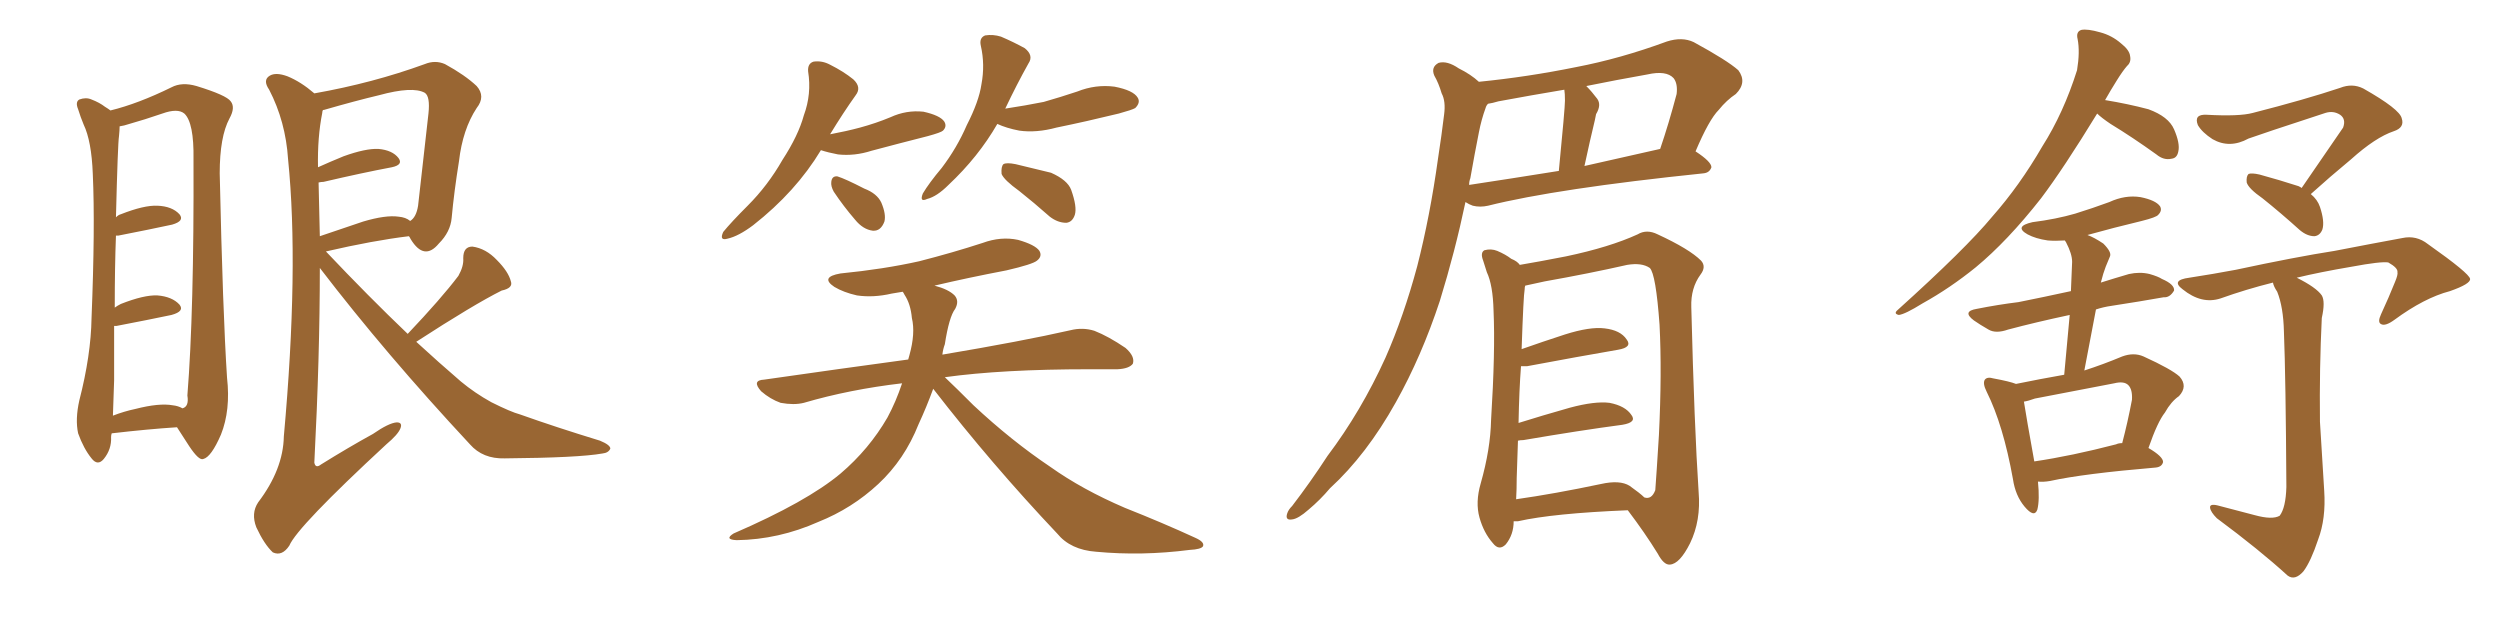 <svg xmlns="http://www.w3.org/2000/svg" xmlns:xlink="http://www.w3.org/1999/xlink" width="600" height="150"><path fill="#996633" padding="10" d="M26.81 104.00L26.81 104.00Q26.66 104.44 26.66 104.88L26.66 104.88Q26.81 107.81 24.90 110.16L24.90 110.16Q23.44 111.91 21.97 110.01L21.97 110.01Q20.07 107.67 18.75 104.00L18.75 104.00Q18.02 100.63 19.04 96.09L19.04 96.09Q21.83 85.25 21.97 76.32L21.97 76.32Q22.85 54.49 22.27 41.75L22.27 41.75Q21.97 33.84 20.07 29.88L20.07 29.88Q19.34 28.13 18.75 26.22L18.75 26.22Q18.02 24.46 19.04 23.88L19.04 23.88Q20.65 23.29 21.97 23.88L21.97 23.88Q23.88 24.61 25.20 25.63L25.20 25.63Q25.93 26.07 26.51 26.51L26.51 26.51Q33.11 24.90 41.16 20.95L41.16 20.95Q43.65 19.63 47.17 20.65L47.17 20.65Q54.35 22.85 55.37 24.32L55.37 24.32Q56.54 25.78 55.08 28.42L55.08 28.42Q52.73 32.81 52.73 41.60L52.73 41.60Q53.47 75.15 54.49 90.67L54.49 90.67Q55.37 98.44 53.03 104.30L53.03 104.30Q50.68 109.72 48.78 110.16L48.78 110.16Q47.75 110.60 45.41 107.08L45.41 107.08Q43.95 104.88 42.48 102.54L42.48 102.54Q35.60 102.98 26.81 104.00ZM41.46 97.27L41.46 97.27Q42.77 97.41 43.80 98.00L43.80 98.00Q45.41 97.56 44.97 94.92L44.97 94.92Q46.58 74.85 46.44 38.23L46.44 38.23Q46.58 29.44 44.24 27.25L44.24 27.25Q42.63 25.93 38.96 27.25L38.96 27.25Q34.72 28.71 31.05 29.74L31.05 29.74Q29.74 30.18 28.71 30.32L28.71 30.32Q28.71 31.20 28.56 32.67L28.56 32.67Q28.27 34.42 27.83 52.15L27.83 52.15Q28.42 51.56 29.00 51.42L29.00 51.42Q34.57 49.22 37.79 49.37L37.79 49.37Q41.31 49.51 43.07 51.42L43.07 51.42Q44.38 53.03 41.31 53.91L41.31 53.91Q35.89 55.08 28.42 56.54L28.42 56.54Q27.98 56.54 27.83 56.54L27.83 56.54Q27.54 64.01 27.54 73.83L27.54 73.83Q28.13 73.39 29.00 72.95L29.00 72.95Q34.57 70.75 37.79 70.90L37.79 70.90Q41.31 71.19 43.07 73.10L43.07 73.10Q44.38 74.71 41.16 75.59L41.16 75.59Q35.60 76.76 27.98 78.22L27.98 78.22Q27.54 78.22 27.39 78.22L27.39 78.22Q27.39 84.23 27.39 91.26L27.39 91.26Q27.25 96.09 27.10 99.76L27.10 99.76Q29.74 98.73 32.52 98.14L32.52 98.14Q38.23 96.68 41.46 97.27ZM97.85 80.13L97.85 80.13Q105.91 71.63 110.01 66.21L110.01 66.21Q111.33 63.87 111.18 61.96L111.18 61.96Q111.18 59.18 113.38 59.18L113.38 59.18Q116.60 59.62 119.24 62.40L119.24 62.40Q122.02 65.19 122.61 67.53L122.61 67.53Q123.19 69.14 120.41 69.73L120.41 69.73Q113.67 73.10 99.90 82.03L99.90 82.03Q105.32 87.01 110.60 91.55L110.60 91.55Q113.96 94.34 117.92 96.53L117.92 96.53Q122.61 98.88 124.80 99.46L124.80 99.46Q133.45 102.54 143.99 105.76L143.99 105.76Q146.48 106.79 146.48 107.67L146.48 107.67Q146.04 108.69 144.58 108.84L144.58 108.84Q138.87 109.86 121.14 110.01L121.14 110.01Q115.87 110.16 112.79 106.64L112.79 106.64Q92.58 84.96 76.76 64.31L76.76 64.31Q76.76 85.55 75.44 111.04L75.44 111.04Q75.73 112.50 77.05 111.47L77.05 111.47Q83.64 107.37 89.50 104.15L89.50 104.15Q93.31 101.51 95.21 101.37L95.21 101.37Q96.68 101.37 96.09 102.83L96.09 102.83Q95.51 104.30 92.72 106.64L92.72 106.64Q71.34 126.42 69.43 130.96L69.43 130.96Q67.68 133.59 65.48 132.57L65.48 132.57Q63.43 130.66 61.52 126.56L61.52 126.56Q60.21 123.19 61.96 120.56L61.96 120.56Q67.97 112.65 68.12 104.74L68.12 104.74Q71.78 64.31 69.14 38.23L69.14 38.23Q68.55 29.15 64.60 21.53L64.60 21.53Q62.99 19.19 64.75 18.16L64.75 18.16Q66.21 17.29 68.99 18.31L68.99 18.31Q72.22 19.63 75.44 22.41L75.44 22.41Q89.50 19.92 101.95 15.38L101.95 15.38Q104.44 14.36 106.79 15.38L106.79 15.38Q111.62 18.02 114.40 20.65L114.40 20.65Q116.60 23.14 114.40 25.93L114.40 25.93Q111.04 31.05 110.16 38.67L110.16 38.67Q108.98 46.00 108.40 52.29L108.40 52.29Q108.11 55.66 105.32 58.45L105.32 58.45Q101.81 62.70 98.58 57.42L98.58 57.42Q98.29 56.84 98.14 56.69L98.14 56.69Q89.65 57.71 78.22 60.35L78.22 60.35Q88.48 71.19 97.85 80.13ZM76.46 43.80L76.46 43.80L76.46 43.80Q76.61 49.95 76.76 56.69L76.76 56.69Q81.45 55.08 87.16 53.17L87.16 53.17Q92.58 51.56 95.65 52.00L95.65 52.00Q97.41 52.15 98.44 53.03L98.44 53.03Q99.90 52.15 100.34 49.37L100.34 49.37Q101.51 39.26 102.83 27.25L102.83 27.25Q103.27 23.14 101.95 22.27L101.95 22.27Q99.02 20.65 90.97 22.85L90.97 22.85Q85.40 24.17 77.78 26.37L77.78 26.37Q77.34 26.37 77.49 26.51L77.49 26.51Q77.34 26.66 77.34 27.10L77.34 27.10Q76.17 32.96 76.32 40.14L76.32 40.14Q79.25 38.82 82.47 37.50L82.47 37.50Q87.74 35.60 90.82 35.74L90.82 35.74Q94.19 36.04 95.65 37.94L95.65 37.94Q96.83 39.55 94.04 40.14L94.04 40.14Q87.01 41.46 77.64 43.65L77.64 43.65Q77.05 43.65 76.46 43.80ZM197.02 36.04L197.02 36.04Q191.02 46.00 180.76 54.05L180.76 54.05Q177.25 56.69 174.61 57.28L174.61 57.28Q172.56 57.86 173.58 55.66L173.58 55.66Q175.49 53.32 179.44 49.37L179.44 49.37Q184.28 44.53 187.79 38.38L187.79 38.38Q191.60 32.52 192.92 27.69L192.92 27.69Q194.82 22.56 193.95 17.14L193.95 17.14Q193.80 15.23 195.26 14.79L195.26 14.79Q197.31 14.50 199.22 15.53L199.22 15.53Q202.44 17.14 204.79 19.04L204.79 19.04Q206.84 20.95 205.37 22.85L205.37 22.85Q202.44 26.95 199.22 32.23L199.22 32.23Q203.17 31.49 206.40 30.62L206.40 30.62Q210.21 29.59 213.72 28.13L213.72 28.13Q217.53 26.37 221.63 26.81L221.63 26.81Q225.59 27.69 226.61 29.15L226.61 29.15Q227.34 30.32 226.32 31.35L226.32 31.35Q225.88 31.79 222.66 32.67L222.66 32.67Q215.77 34.42 209.18 36.18L209.18 36.18Q205.08 37.50 201.12 37.06L201.12 37.06Q198.78 36.62 197.02 36.04ZM200.10 46.00L200.10 46.00Q199.37 44.68 199.51 43.65L199.51 43.65Q199.66 42.19 200.98 42.33L200.98 42.33Q202.88 42.92 207.42 45.26L207.42 45.26Q210.50 46.44 211.52 48.63L211.52 48.63Q212.70 51.42 212.26 53.17L212.26 53.17Q211.38 55.52 209.47 55.37L209.47 55.37Q207.13 55.08 205.22 52.73L205.22 52.73Q202.44 49.51 200.10 46.00ZM239.36 29.74L239.36 29.74Q234.81 37.65 227.64 44.38L227.64 44.38Q224.85 47.17 222.51 47.75L222.51 47.75Q220.61 48.63 221.48 46.44L221.48 46.44Q222.95 43.95 226.03 40.28L226.03 40.28Q229.69 35.45 232.03 30.03L232.03 30.03Q234.96 24.32 235.55 20.21L235.55 20.21Q236.43 15.53 235.40 10.99L235.40 10.99Q234.96 9.08 236.43 8.50L236.43 8.50Q238.33 8.20 240.23 8.79L240.23 8.79Q243.31 10.11 245.95 11.57L245.95 11.57Q248.14 13.33 246.83 15.23L246.83 15.23Q244.04 20.21 241.26 26.07L241.26 26.07Q246.09 25.34 250.49 24.46L250.49 24.46Q254.59 23.29 258.54 21.97L258.54 21.97Q262.94 20.21 267.48 20.80L267.48 20.80Q272.02 21.68 273.05 23.44L273.05 23.44Q273.78 24.61 272.46 25.93L272.46 25.93Q271.73 26.37 268.51 27.25L268.51 27.25Q260.74 29.15 253.56 30.62L253.56 30.62Q248.73 31.93 244.63 31.35L244.63 31.35Q241.55 30.76 239.36 29.74ZM244.63 45.85L244.63 45.85Q240.97 43.21 240.38 41.75L240.38 41.75Q240.23 39.99 240.82 39.40L240.82 39.40Q241.55 38.96 243.75 39.40L243.75 39.40Q248.14 40.43 252.25 41.46L252.25 41.46Q256.20 43.21 257.08 45.56L257.08 45.56Q258.54 49.66 257.96 51.56L257.96 51.56Q257.37 53.32 255.91 53.47L255.91 53.47Q253.86 53.47 251.95 52.00L251.95 52.00Q248.14 48.63 244.63 45.85ZM223.97 93.31L223.97 93.31L223.97 93.31Q222.36 97.71 220.46 101.81L220.46 101.81Q217.09 110.30 210.79 116.16L210.79 116.16Q204.49 122.02 196.44 125.24L196.44 125.24Q186.91 129.49 176.81 129.64L176.81 129.64Q173.73 129.49 176.07 128.03L176.07 128.03Q193.65 120.41 201.71 113.67L201.71 113.67Q208.59 107.81 212.99 100.20L212.99 100.20Q215.04 96.39 216.50 91.99L216.50 91.99Q203.91 93.46 192.92 96.68L192.92 96.68Q190.58 97.27 187.35 96.68L187.35 96.68Q184.86 95.80 182.67 93.90L182.67 93.90Q180.32 91.26 183.40 91.11L183.40 91.11Q201.71 88.48 217.97 86.28L217.97 86.28Q218.12 85.69 218.26 85.25L218.26 85.25Q219.73 79.98 218.85 76.32L218.85 76.32Q218.55 72.95 217.09 70.75L217.09 70.75Q216.80 70.17 216.65 70.02L216.65 70.02Q215.04 70.31 214.01 70.46L214.01 70.46Q209.62 71.48 205.66 70.90L205.66 70.90Q202.44 70.17 200.24 68.85L200.24 68.85Q196.73 66.50 201.71 65.63L201.71 65.63Q212.11 64.60 220.61 62.70L220.61 62.70Q228.66 60.64 235.84 58.30L235.84 58.30Q240.23 56.69 244.34 57.57L244.34 57.57Q248.44 58.74 249.46 60.21L249.46 60.21Q250.20 61.52 248.88 62.55L248.88 62.55Q247.85 63.43 241.55 64.89L241.55 64.89Q232.32 66.65 224.27 68.55L224.27 68.55Q227.64 69.43 229.10 70.90L229.10 70.90Q230.27 72.22 229.25 74.12L229.25 74.12Q227.78 76.03 226.76 82.62L226.76 82.62Q226.32 83.79 226.17 85.11L226.17 85.11Q245.36 81.88 256.93 79.25L256.93 79.25Q259.86 78.52 262.65 79.39L262.65 79.39Q266.02 80.71 270.12 83.50L270.12 83.50Q272.46 85.55 271.88 87.30L271.88 87.30Q271.00 88.48 268.21 88.62L268.21 88.62Q265.14 88.62 261.47 88.62L261.47 88.62Q240.53 88.62 226.76 90.53L226.76 90.53Q229.54 93.16 233.64 97.27L233.64 97.27Q242.72 105.76 252.10 112.06L252.10 112.06Q259.72 117.48 269.97 121.88L269.97 121.88Q279.20 125.54 286.82 129.05L286.82 129.05Q289.16 130.08 288.72 131.10L288.72 131.10Q288.28 131.84 285.50 131.98L285.50 131.98Q274.07 133.45 263.09 132.42L263.09 132.42Q256.93 131.98 253.71 128.03L253.71 128.03Q238.04 111.47 223.97 93.31ZM354.93 19.63L354.93 19.63Q366.65 18.46 378.22 16.11L378.22 16.11Q388.92 14.06 400.05 9.96L400.05 9.96Q403.71 8.79 406.49 10.11L406.49 10.11Q414.55 14.50 417.19 16.85L417.19 16.85Q419.38 19.78 416.60 22.56L416.60 22.56Q414.40 24.02 412.50 26.37L412.50 26.37Q410.16 28.71 406.93 36.33L406.93 36.33Q410.74 38.82 410.74 40.14L410.74 40.14Q410.30 41.46 408.84 41.60L408.84 41.60Q373.54 45.26 357.13 49.37L357.13 49.37Q355.22 49.80 353.47 49.37L353.47 49.37Q352.59 49.07 351.71 48.49L351.71 48.49Q349.22 60.35 345.56 72.22L345.56 72.22Q341.16 85.55 335.01 96.53L335.01 96.53Q327.98 109.13 319.19 117.19L319.19 117.19Q316.85 119.97 314.06 122.31L314.06 122.31Q311.57 124.51 310.11 124.66L310.11 124.66Q308.35 124.95 308.94 123.19L308.94 123.19Q309.23 122.31 310.11 121.44L310.11 121.44Q314.50 115.72 318.60 109.42L318.60 109.42Q326.66 98.73 332.52 85.84L332.52 85.84Q336.91 75.88 340.14 63.87L340.14 63.87Q343.21 51.86 345.12 38.09L345.12 38.09Q346.00 32.37 346.58 27.54L346.58 27.54Q347.02 24.32 346.00 22.41L346.00 22.41Q345.26 19.92 344.24 18.16L344.24 18.16Q343.36 16.11 345.26 15.09L345.26 15.09Q347.31 14.50 350.10 16.41L350.10 16.41Q353.03 17.87 354.93 19.63ZM352.88 42.77L352.88 42.77Q352.59 43.51 352.59 44.38L352.59 44.38Q362.26 42.92 374.12 41.02L374.12 41.02Q375.59 25.93 375.59 24.17L375.59 24.17Q375.59 22.41 375.44 21.53L375.44 21.53Q367.53 22.85 359.62 24.32L359.62 24.32Q358.15 24.76 357.13 24.90L357.13 24.90Q356.69 25.34 356.54 25.93L356.54 25.93Q355.52 28.71 354.93 31.79L354.93 31.79Q353.91 36.91 352.88 42.77ZM380.27 39.84L380.27 39.84Q388.77 37.94 398.44 35.74L398.44 35.74Q400.49 29.74 402.39 22.56L402.39 22.56Q402.69 20.07 401.66 18.75L401.66 18.75Q399.90 16.85 395.36 17.87L395.36 17.87Q387.89 19.19 380.71 20.65L380.71 20.65Q382.03 21.97 383.35 23.73L383.35 23.73Q384.38 25.20 383.06 27.39L383.06 27.39Q382.91 27.98 382.76 28.86L382.76 28.86Q381.59 33.69 380.27 39.84ZM363.28 125.10L363.28 125.10Q363.28 128.32 361.38 130.66L361.38 130.66Q359.77 132.28 358.30 130.37L358.30 130.37Q356.10 127.88 355.08 124.22L355.08 124.22Q354.05 120.56 355.37 116.02L355.37 116.02Q357.71 107.81 357.86 100.78L357.86 100.78Q358.89 84.23 358.45 74.56L358.45 74.56Q358.30 68.41 356.84 65.33L356.84 65.33Q356.40 64.01 355.96 62.55L355.96 62.55Q355.22 60.64 356.25 60.06L356.25 60.06Q357.86 59.62 359.33 60.21L359.33 60.21Q361.38 61.08 362.70 62.11L362.70 62.11Q364.16 62.70 364.75 63.57L364.75 63.57Q369.14 62.84 375.88 61.52L375.88 61.52Q386.28 59.33 393.02 56.25L393.02 56.25Q395.21 54.93 397.85 56.25L397.85 56.25Q405.47 59.77 408.25 62.55L408.25 62.55Q409.57 64.01 408.11 65.92L408.11 65.92Q405.76 69.14 405.91 73.68L405.91 73.68Q406.64 102.54 407.67 118.07L407.67 118.07Q408.25 124.95 405.62 130.37L405.62 130.37Q403.13 135.35 400.78 135.50L400.78 135.50Q399.32 135.64 397.85 132.86L397.85 132.86Q394.78 127.88 390.67 122.46L390.67 122.46Q372.80 123.19 364.31 125.10L364.31 125.10Q363.72 125.10 363.28 125.10ZM391.11 116.60L391.11 116.60L391.11 116.60Q393.60 118.36 394.63 119.38L394.63 119.38Q396.39 119.97 397.27 117.63L397.27 117.63Q397.56 113.82 398.14 104.44L398.14 104.44Q398.88 89.36 398.29 77.93L398.29 77.93Q397.41 65.77 395.95 64.31L395.95 64.31Q394.04 62.99 390.53 63.57L390.53 63.57Q381.45 65.63 370.75 67.53L370.75 67.53Q367.97 68.12 366.06 68.55L366.06 68.55Q365.92 68.85 365.92 69.43L365.92 69.43Q365.63 70.90 365.19 83.79L365.19 83.79Q370.17 82.03 375.59 80.27L375.59 80.27Q381.59 78.37 385.11 78.81L385.11 78.81Q388.92 79.25 390.38 81.45L390.38 81.45Q391.85 83.35 388.33 83.94L388.33 83.94Q378.96 85.55 366.50 87.89L366.50 87.89Q365.63 87.89 365.04 87.89L365.04 87.89Q364.60 93.60 364.45 101.51L364.45 101.51Q370.02 99.76 376.76 97.85L376.76 97.85Q382.76 96.24 386.28 96.68L386.28 96.68Q390.09 97.41 391.55 99.61L391.55 99.61Q392.87 101.37 389.36 101.95L389.36 101.95Q379.39 103.27 365.63 105.62L365.63 105.62Q364.89 105.62 364.31 105.76L364.31 105.76Q364.16 109.86 364.01 114.70L364.01 114.70Q364.01 117.48 363.87 119.82L363.87 119.82Q373.10 118.51 384.23 116.16L384.23 116.16Q388.77 115.14 391.11 116.60ZM503.32 27.25L503.32 27.25Q495.26 40.43 489.84 47.61L489.84 47.61Q481.79 57.86 474.17 64.16L474.17 64.16Q468.02 69.14 461.43 72.80L461.43 72.80Q457.18 75.44 455.71 75.59L455.71 75.59Q454.39 75.29 455.42 74.41L455.42 74.41Q471.83 59.62 478.13 52.00L478.13 52.00Q484.72 44.53 490.14 35.16L490.14 35.16Q495.26 27.10 498.49 16.85L498.49 16.85Q499.22 12.45 498.63 9.38L498.63 9.38Q498.19 7.62 499.51 7.18L499.51 7.18Q500.98 6.88 504.05 7.76L504.05 7.76Q506.84 8.50 509.03 10.40L509.03 10.40Q511.08 12.01 511.23 13.48L511.23 13.48Q511.52 14.94 510.50 15.82L510.50 15.82Q509.47 16.99 508.01 19.34L508.01 19.34Q506.54 21.68 505.22 24.02L505.22 24.02Q510.64 24.90 515.63 26.22L515.63 26.22Q520.46 27.98 521.78 31.05L521.78 31.05Q523.24 34.42 522.80 36.33L522.80 36.33Q522.51 37.94 521.19 38.09L521.19 38.09Q519.29 38.53 517.53 37.06L517.53 37.06Q511.82 32.96 506.54 29.74L506.54 29.74Q504.35 28.27 503.32 27.25ZM489.11 115.58L489.11 115.58Q489.55 119.97 488.96 122.31L488.96 122.31Q488.23 124.37 485.89 121.58L485.89 121.58Q483.69 118.95 483.11 114.99L483.11 114.99Q480.76 101.95 476.81 94.04L476.81 94.04Q475.78 91.99 476.37 91.11L476.37 91.11Q476.95 90.38 478.42 90.82L478.42 90.82Q482.37 91.55 483.84 92.14L483.84 92.14Q489.55 90.97 495.41 89.94L495.41 89.94Q496.14 82.32 496.73 75.59L496.73 75.59Q488.53 77.34 481.93 79.10L481.93 79.10Q479.00 80.13 477.25 79.10L477.25 79.10Q475.20 77.93 473.73 76.90L473.73 76.90Q470.80 74.71 474.46 74.12L474.46 74.12Q479.59 73.10 484.42 72.51L484.42 72.51Q490.28 71.34 497.02 69.87L497.02 69.87Q497.17 66.06 497.31 62.84L497.31 62.84Q497.31 60.94 495.85 58.15L495.85 58.15Q495.70 57.86 495.56 57.71L495.56 57.71Q493.21 57.86 491.46 57.71L491.46 57.71Q488.53 57.28 486.62 56.25L486.62 56.25Q483.25 54.35 487.79 53.32L487.79 53.32Q493.51 52.59 498.05 51.27L498.05 51.27Q502.29 49.95 506.25 48.49L506.25 48.49Q510.06 46.73 513.72 47.31L513.72 47.31Q517.38 48.05 518.41 49.51L518.41 49.51Q518.99 50.54 517.97 51.56L517.97 51.56Q517.53 52.15 514.01 53.03L514.01 53.03Q507.28 54.64 500.98 56.40L500.98 56.40Q502.59 56.98 504.79 58.45L504.79 58.45Q506.84 60.50 506.40 61.52L506.40 61.52Q505.96 62.55 505.37 64.01L505.37 64.01Q504.79 65.48 504.20 67.82L504.20 67.82Q507.42 66.80 510.94 65.77L510.94 65.77Q513.57 65.19 515.92 65.77L515.92 65.77Q517.97 66.36 518.85 66.94L518.85 66.94Q521.92 68.26 521.78 69.73L521.78 69.73Q520.75 71.48 519.29 71.34L519.29 71.34Q513.57 72.36 506.84 73.39L506.84 73.39Q504.79 73.68 503.03 74.27L503.03 74.27Q501.71 81.30 500.24 88.92L500.24 88.92Q504.79 87.45 509.33 85.55L509.33 85.55Q512.11 84.52 514.45 85.55L514.45 85.55Q521.19 88.62 523.10 90.38L523.10 90.38Q525.15 92.72 522.95 95.07L522.95 95.07Q521.04 96.39 519.58 99.02L519.58 99.02Q517.82 101.22 515.63 107.52L515.63 107.52Q519.14 109.57 519.14 110.89L519.14 110.89Q518.85 112.06 517.38 112.21L517.38 112.21Q500.10 113.67 492.04 115.43L492.04 115.43Q490.43 115.72 489.11 115.58ZM507.86 106.64L507.86 106.64Q508.45 106.35 509.33 106.35L509.33 106.35Q510.64 101.37 511.67 95.95L511.67 95.95Q511.82 93.46 510.79 92.43L510.79 92.43Q509.77 91.41 507.42 91.99L507.42 91.99Q498.19 93.75 488.38 95.65L488.38 95.65Q486.77 96.24 485.74 96.39L485.74 96.39Q486.33 100.20 488.23 110.74L488.23 110.74Q497.17 109.42 507.86 106.64ZM552.39 45.12L552.39 45.12Q557.81 37.21 562.35 30.62L562.35 30.62Q563.09 28.56 561.62 27.54L561.62 27.54Q560.01 26.51 558.11 27.10L558.11 27.10Q542.43 32.23 539.65 33.25L539.65 33.25Q535.11 35.74 531.01 33.40L531.01 33.40Q528.52 31.79 527.49 30.03L527.49 30.03Q526.46 27.39 529.54 27.54L529.54 27.54Q537.45 27.98 540.67 27.10L540.67 27.10Q553.27 23.88 561.62 21.09L561.62 21.09Q564.55 19.92 567.19 21.24L567.19 21.24Q575.98 26.22 576.42 28.42L576.42 28.42Q577.15 30.62 574.51 31.49L574.51 31.49Q570.12 32.96 564.26 38.23L564.26 38.23Q559.13 42.48 554.59 46.58L554.59 46.58Q556.20 47.90 556.79 49.66L556.79 49.66Q557.96 53.17 557.37 55.08L557.37 55.08Q556.79 56.54 555.47 56.69L555.47 56.69Q553.71 56.69 551.95 55.22L551.95 55.22Q547.41 51.12 543.02 47.61L543.02 47.61Q539.65 45.26 539.21 43.80L539.21 43.80Q539.06 42.33 539.65 41.75L539.65 41.75Q540.38 41.46 542.29 41.89L542.29 41.89Q547.12 43.21 551.66 44.68L551.66 44.68Q552.25 44.97 552.39 45.12ZM541.11 123.63L541.11 123.63L541.11 123.63Q545.36 124.80 547.12 123.78L547.12 123.78Q548.58 121.88 548.73 116.89L548.73 116.89Q548.58 90.67 548.14 79.54L548.14 79.54Q548.00 73.68 546.53 70.02L546.53 70.02Q545.65 68.70 545.51 67.82L545.51 67.82Q539.06 69.43 532.91 71.63L532.91 71.63Q528.37 73.10 523.83 69.43L523.83 69.43Q520.90 67.24 525.44 66.65L525.44 66.65Q531.15 65.77 536.57 64.75L536.57 64.75Q550.93 61.67 560.30 60.21L560.30 60.21Q569.38 58.45 576.56 57.13L576.56 57.13Q579.93 56.40 582.71 58.59L582.71 58.59Q592.68 65.63 592.82 66.94L592.82 66.94Q592.97 68.12 587.99 69.87L587.99 69.87Q581.84 71.48 574.66 76.76L574.66 76.76Q572.46 78.37 571.44 77.78L571.44 77.78Q570.56 77.34 571.44 75.44L571.44 75.44Q573.34 71.34 574.80 67.68L574.80 67.68Q575.54 65.92 575.39 65.33L575.39 65.33Q575.54 64.31 573.19 62.99L573.19 62.99Q571.44 62.70 564.40 64.01L564.40 64.01Q556.64 65.33 551.22 66.65L551.22 66.65Q555.91 68.99 557.23 70.90L557.23 70.90Q558.11 72.36 557.23 76.32L557.23 76.32Q556.64 88.33 556.79 101.22L556.79 101.22Q557.37 111.18 557.81 117.77L557.81 117.77Q558.25 124.51 556.35 129.49L556.35 129.49Q554.59 134.77 552.83 137.11L552.83 137.11Q550.78 139.45 549.02 138.13L549.02 138.13Q542.29 131.98 532.03 124.37L532.03 124.37Q530.57 122.90 530.42 121.88L530.42 121.88Q530.27 120.85 532.18 121.29L532.18 121.29Q537.16 122.61 541.11 123.63Z"/></svg>